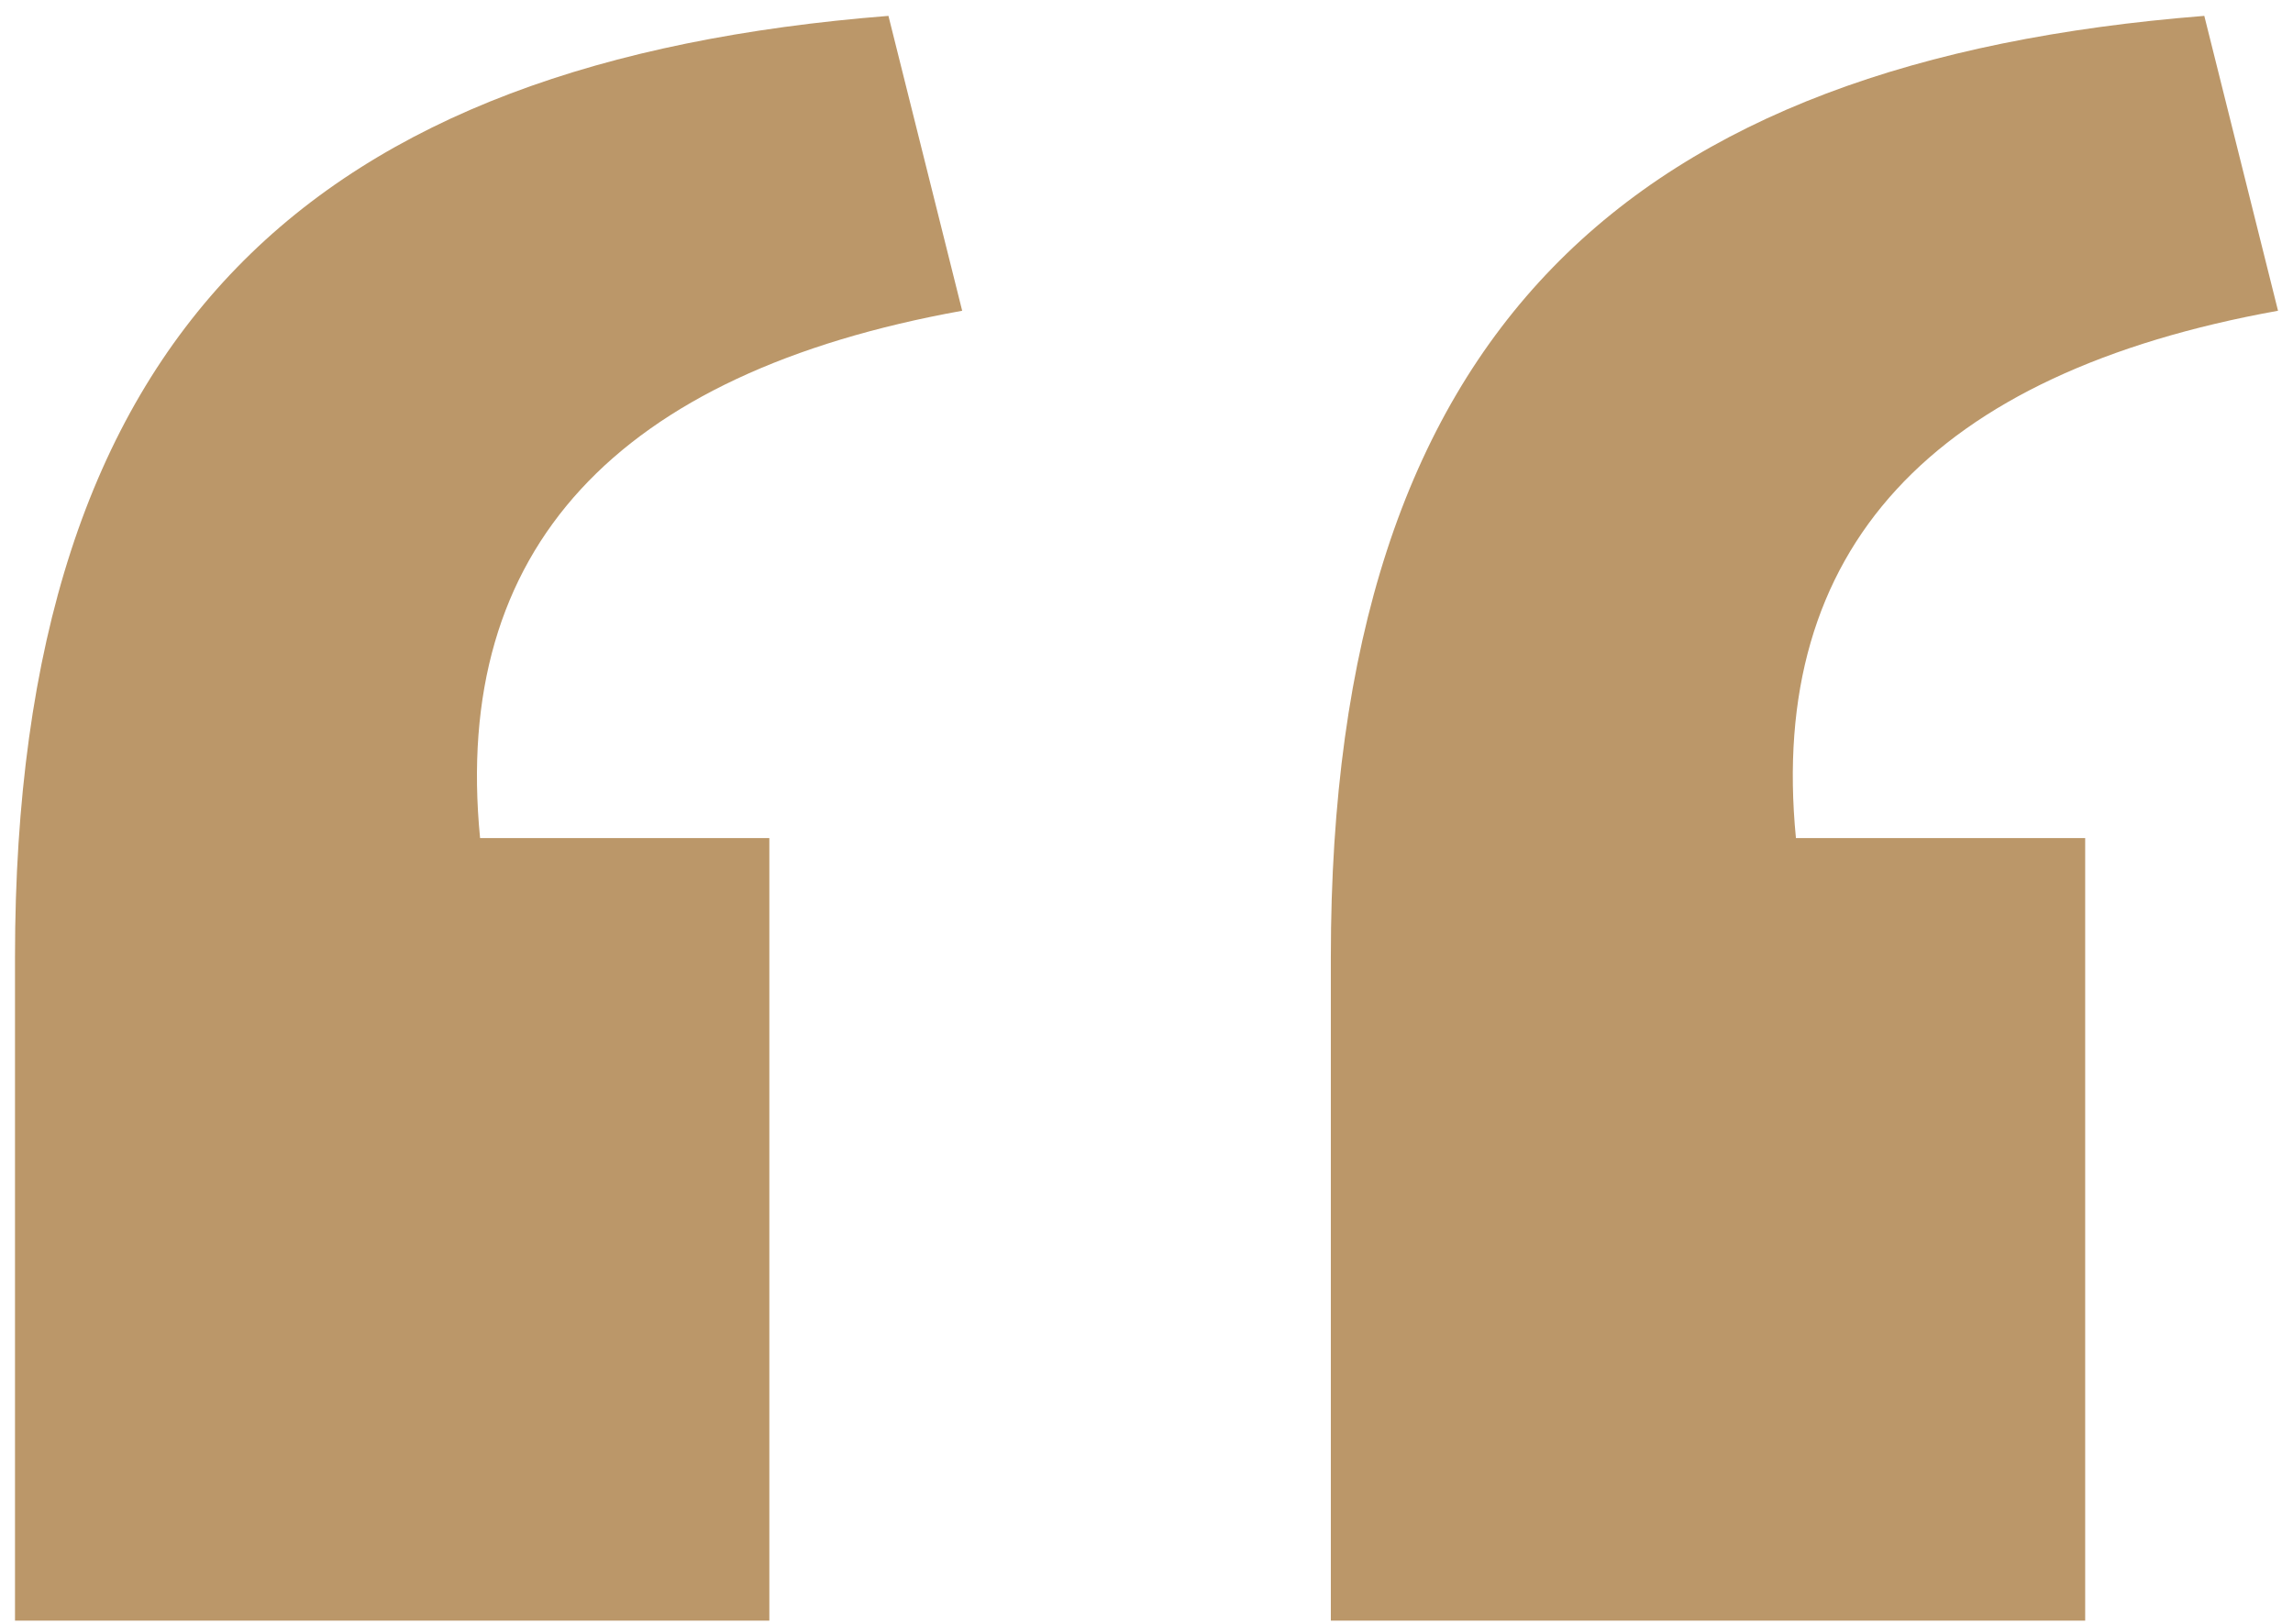<svg xmlns="http://www.w3.org/2000/svg" width="120" height="85" viewBox="0 0 120 85" fill="none"><path d="M69.647 84.831H109.124V43.87H93.987C92.502 28.732 101.11 19.531 119.216 16.266L115.358 0.831C85.379 3.206 69.647 17.156 69.647 50.103V84.831ZM0.785 84.831H40.262V43.87H25.124C23.64 28.732 32.248 19.531 50.354 16.266L46.495 0.831C16.517 3.206 0.785 17.156 0.785 50.103V84.831Z" fill="#BB9769"></path></svg>